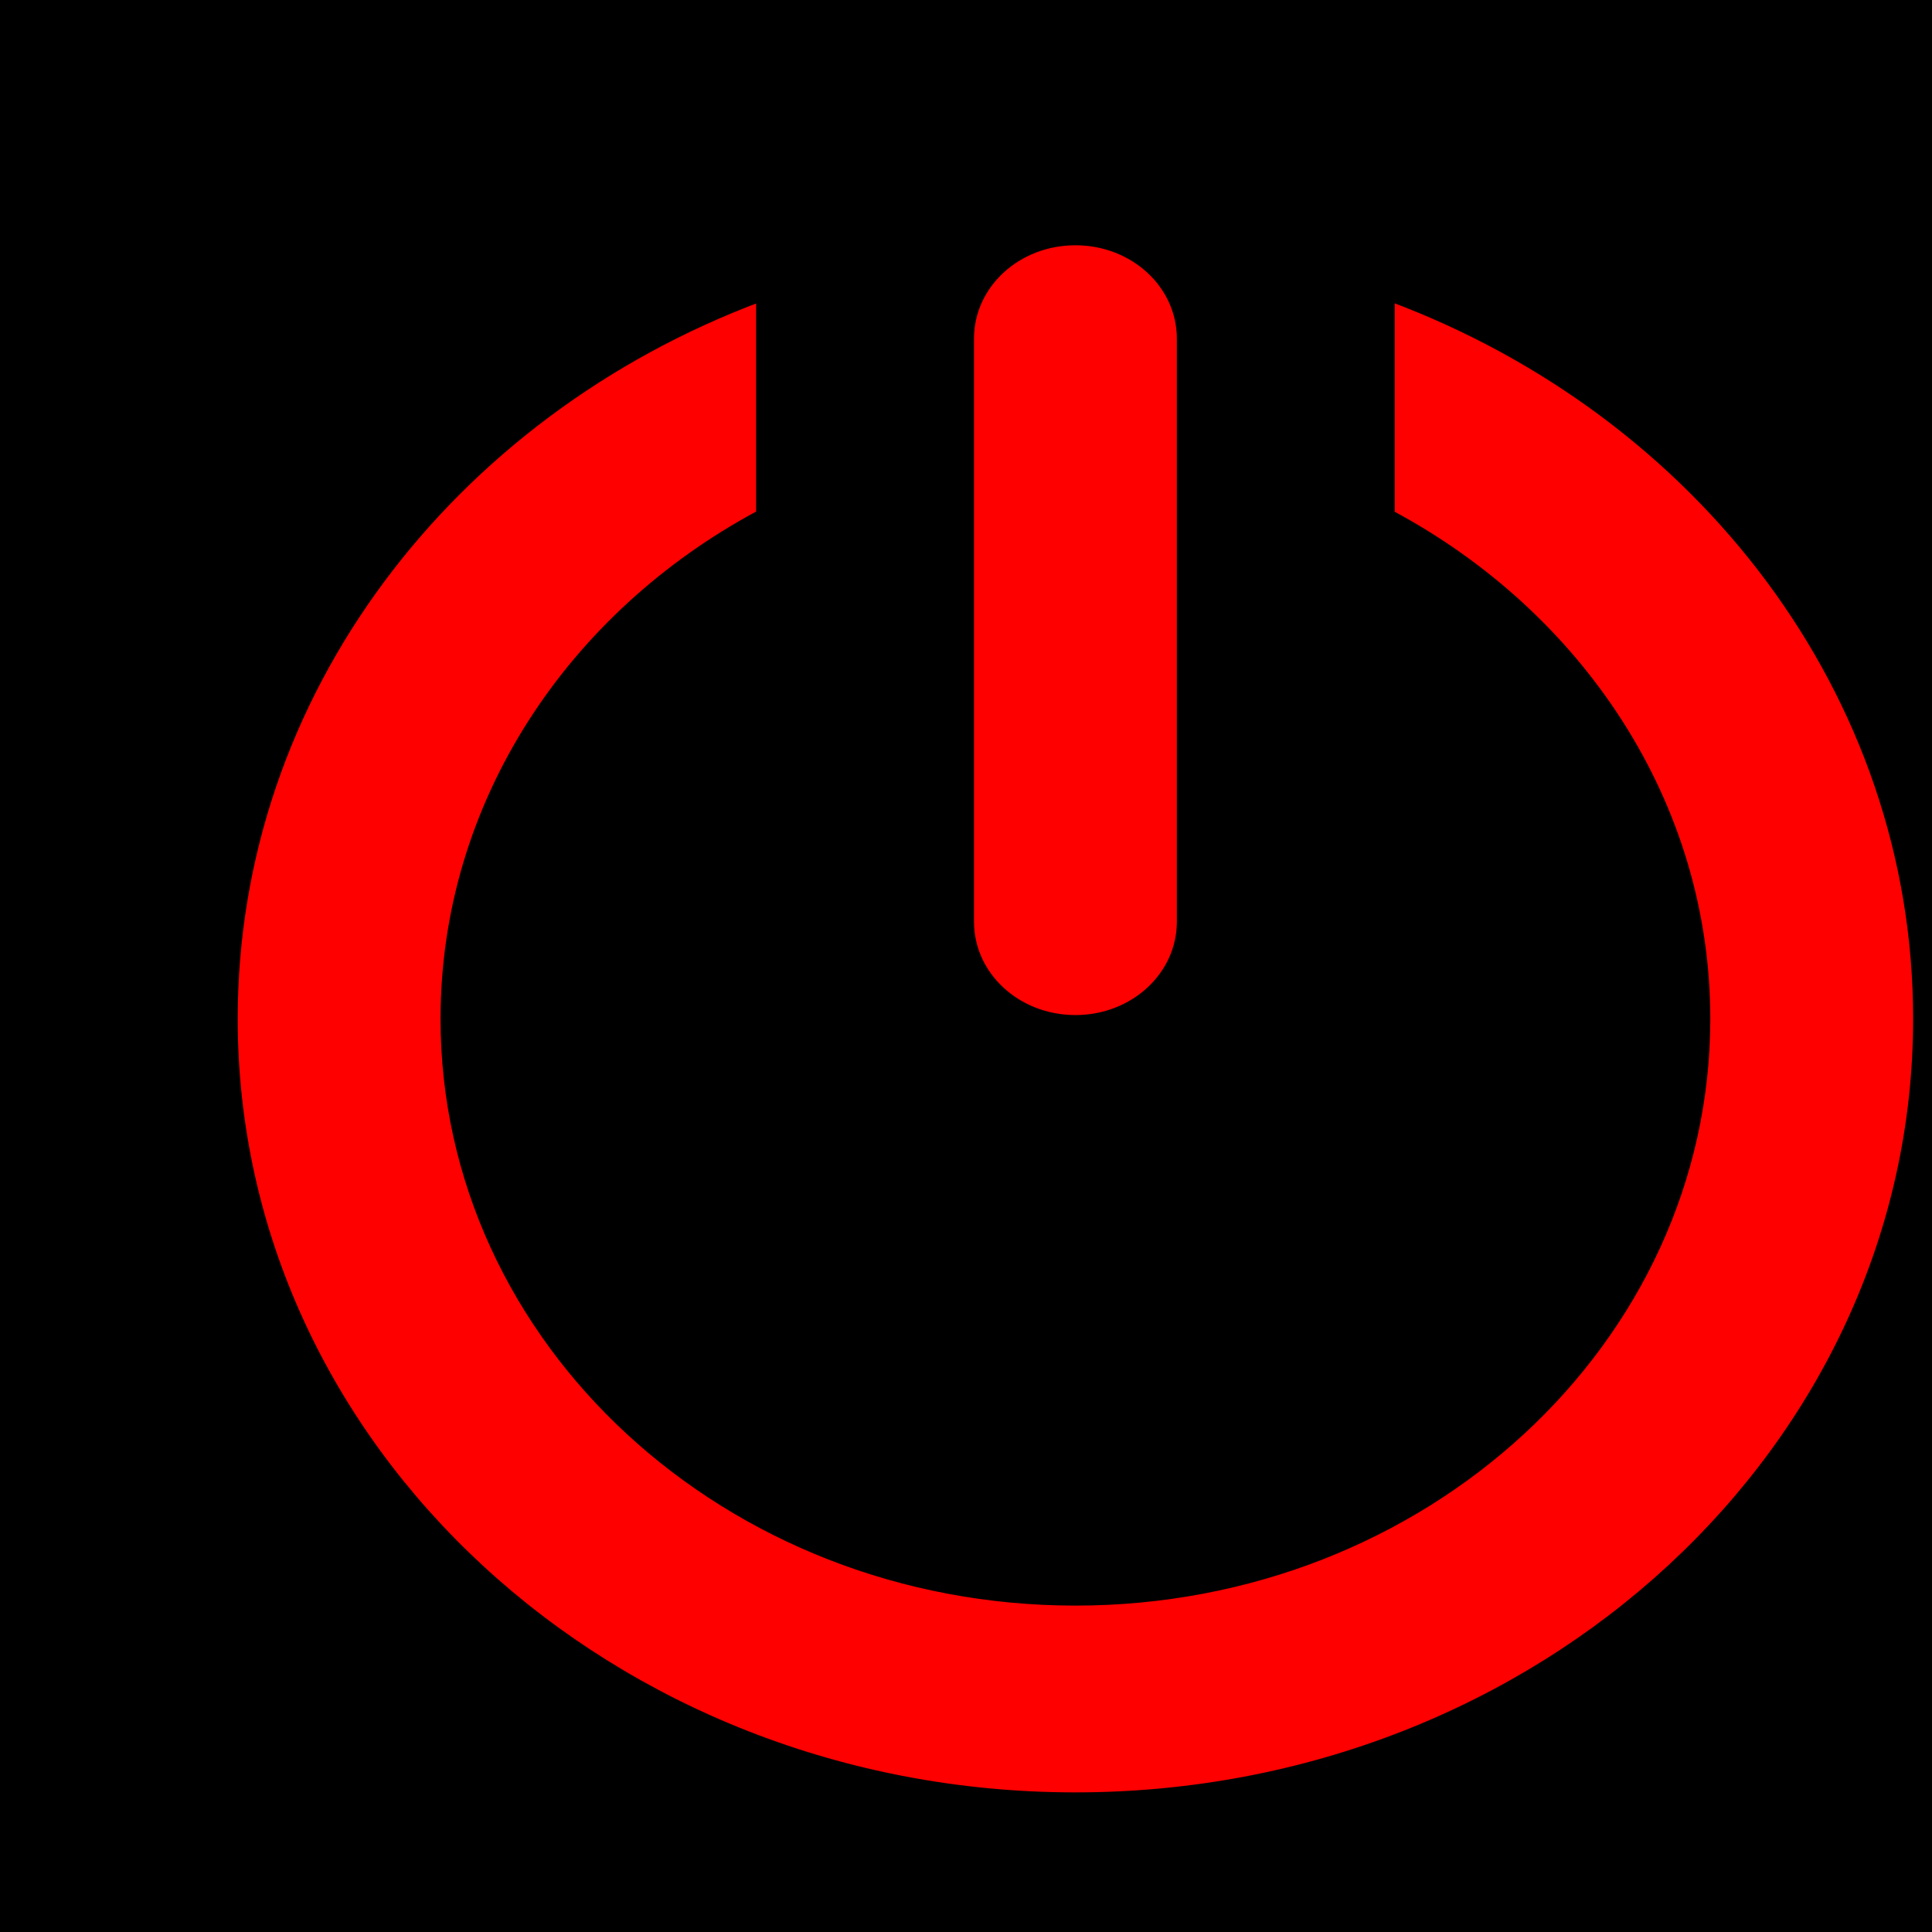 <?xml version="1.0"?><svg width="256" height="256" xmlns="http://www.w3.org/2000/svg" xmlns:xlink="http://www.w3.org/1999/xlink">
 <title>powerSIGN</title>
 <defs>
  <linearGradient id="linearGradient3860">
   <stop stop-color="#2477b9" id="stop3862" offset="0"/>
   <stop stop-color="#17125c" stop-opacity="0.498" offset="0.5" id="stop3868"/>
   <stop stop-color="#000000" stop-opacity="0" id="stop3864" offset="1"/>
  </linearGradient>
  <linearGradient id="linearGradient3789">
   <stop stop-color="#00b1ff" id="stop3791" offset="0"/>
   <stop stop-color="#007fff" id="stop3793" offset="1"/>
  </linearGradient>
  <filter y="-0.25" x="-0.25" height="1.5" width="1.5" color-interpolation-filters="sRGB" id="filter3952">
   <feGaussianBlur stdDeviation="12.194" id="feGaussianBlur3954"/>
   <feGaussianBlur stdDeviation="2" id="feGaussianBlur3968"/>
   <feGaussianBlur stdDeviation="5" id="feGaussianBlur3982"/>
  </filter>
  <linearGradient gradientUnits="userSpaceOnUse" y2="128" x2="256.5" y1="128" x1="-0.5" id="linearGradient3795-3" xlink:href="#linearGradient3789-9"/>
  <linearGradient id="linearGradient3789-9">
   <stop stop-color="#00c6ff" id="stop3791-5" offset="0"/>
   <stop stop-color="#00adff" id="stop3793-3" offset="1"/>
  </linearGradient>
  <radialGradient gradientUnits="userSpaceOnUse" gradientTransform="translate(0,1.4941634e-6)" r="179.9" fy="128" fx="128" cy="128" cx="128" id="radialGradient3852" xlink:href="#linearGradient3789-9"/>
  <filter color-interpolation-filters="sRGB" x="-0.25" width="1.5" y="-0.25" height="1.5" id="filter3993">
   <feGaussianBlur stdDeviation="7" id="feGaussianBlur3995"/>
  </filter>
 </defs>
 <g>
  <title>Layer 1</title>
  <g display="inline" id="layer4">
   <path fill="#000000" stroke="#000000" stroke-width="1.326" stroke-miterlimit="4" filter="url(#filter3993)" d="m360.587,138.5a219.087,204.086 0 1 1 -438.174,0a219.087,204.086 0 1 1 438.174,0z" id="path3084"/>
  </g>
  <g display="inline" id="layer3">
   <path fill="#ff0000" stroke="#000000" filter="url(#filter3952)" id="path2987-1" d="m142.5,32c-7.721,0 -13.938,5.742 -13.938,12.875l0,77.25c0,7.133 6.216,12.875 13.938,12.875c7.721,0 13.938,-5.742 13.938,-12.875l0,-77.25c0,-7.133 -6.216,-12.875 -13.938,-12.875zm41.812,7.469l0,28.642c24.981,13.361 41.812,38.308 41.812,66.89c0,42.664 -37.44,77.25 -83.625,77.25c-46.185,0 -83.625,-34.586 -83.625,-77.25c0,-28.559 16.799,-53.544 41.812,-66.915l0,-28.592c-40.912,15.299 -69.688,52.351 -69.688,95.506c0,56.885 49.92,103 111.5,103c61.58,0 111.5,-46.115 111.5,-103c0,-43.23 -28.821,-80.254 -69.688,-95.531z"/>
  </g>
 </g>
</svg>